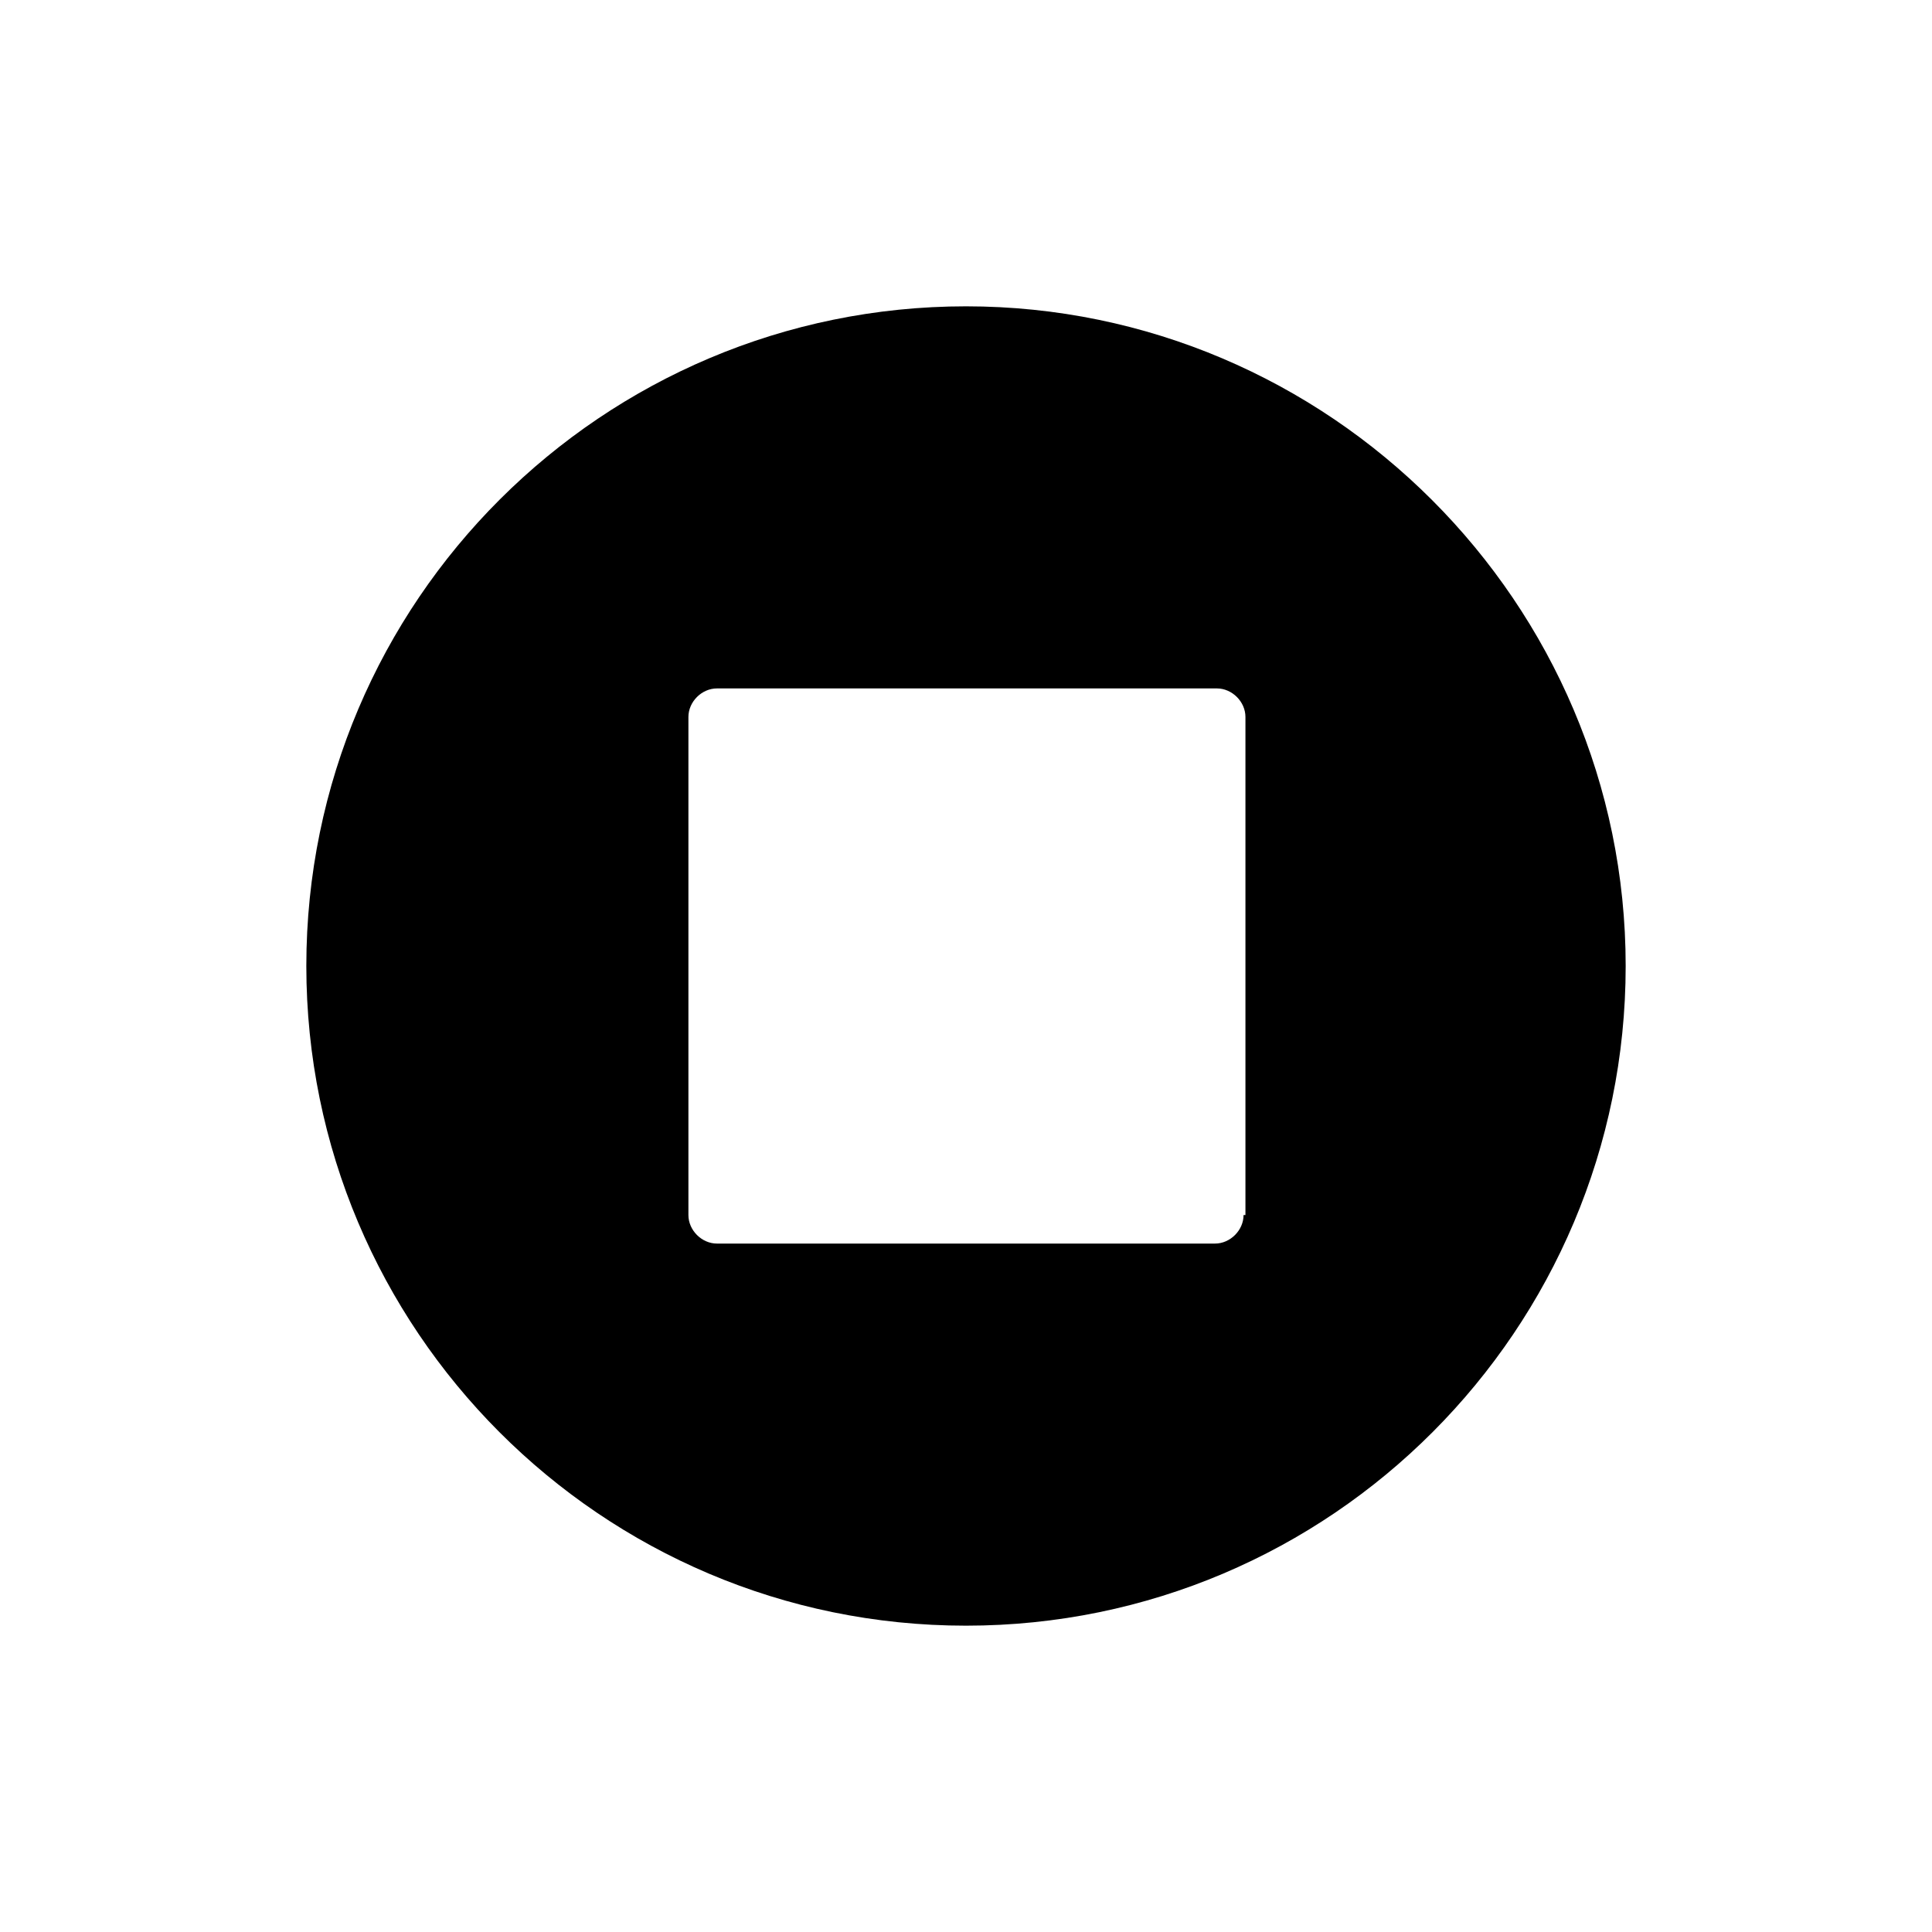 <?xml version="1.0" encoding="UTF-8"?>
<!-- Uploaded to: ICON Repo, www.svgrepo.com, Generator: ICON Repo Mixer Tools -->
<svg fill="#000000" width="800px" height="800px" version="1.1" viewBox="144 144 512 512" xmlns="http://www.w3.org/2000/svg">
 <path d="m400 225.18c-96.227 0-174.82 78.09-174.82 174.82 0 96.227 78.09 174.82 174.82 174.82 96.73 0.004 174.82-78.59 174.82-174.82 0-96.23-78.594-174.82-174.82-174.82zm73.555 240.82c0 4.031-3.527 7.559-7.559 7.559h-132c-4.031 0-7.559-3.527-7.559-7.559v-132c0-4.031 3.527-7.559 7.559-7.559h132.5c4.031 0 7.559 3.527 7.559 7.559v132z"/>
</svg>